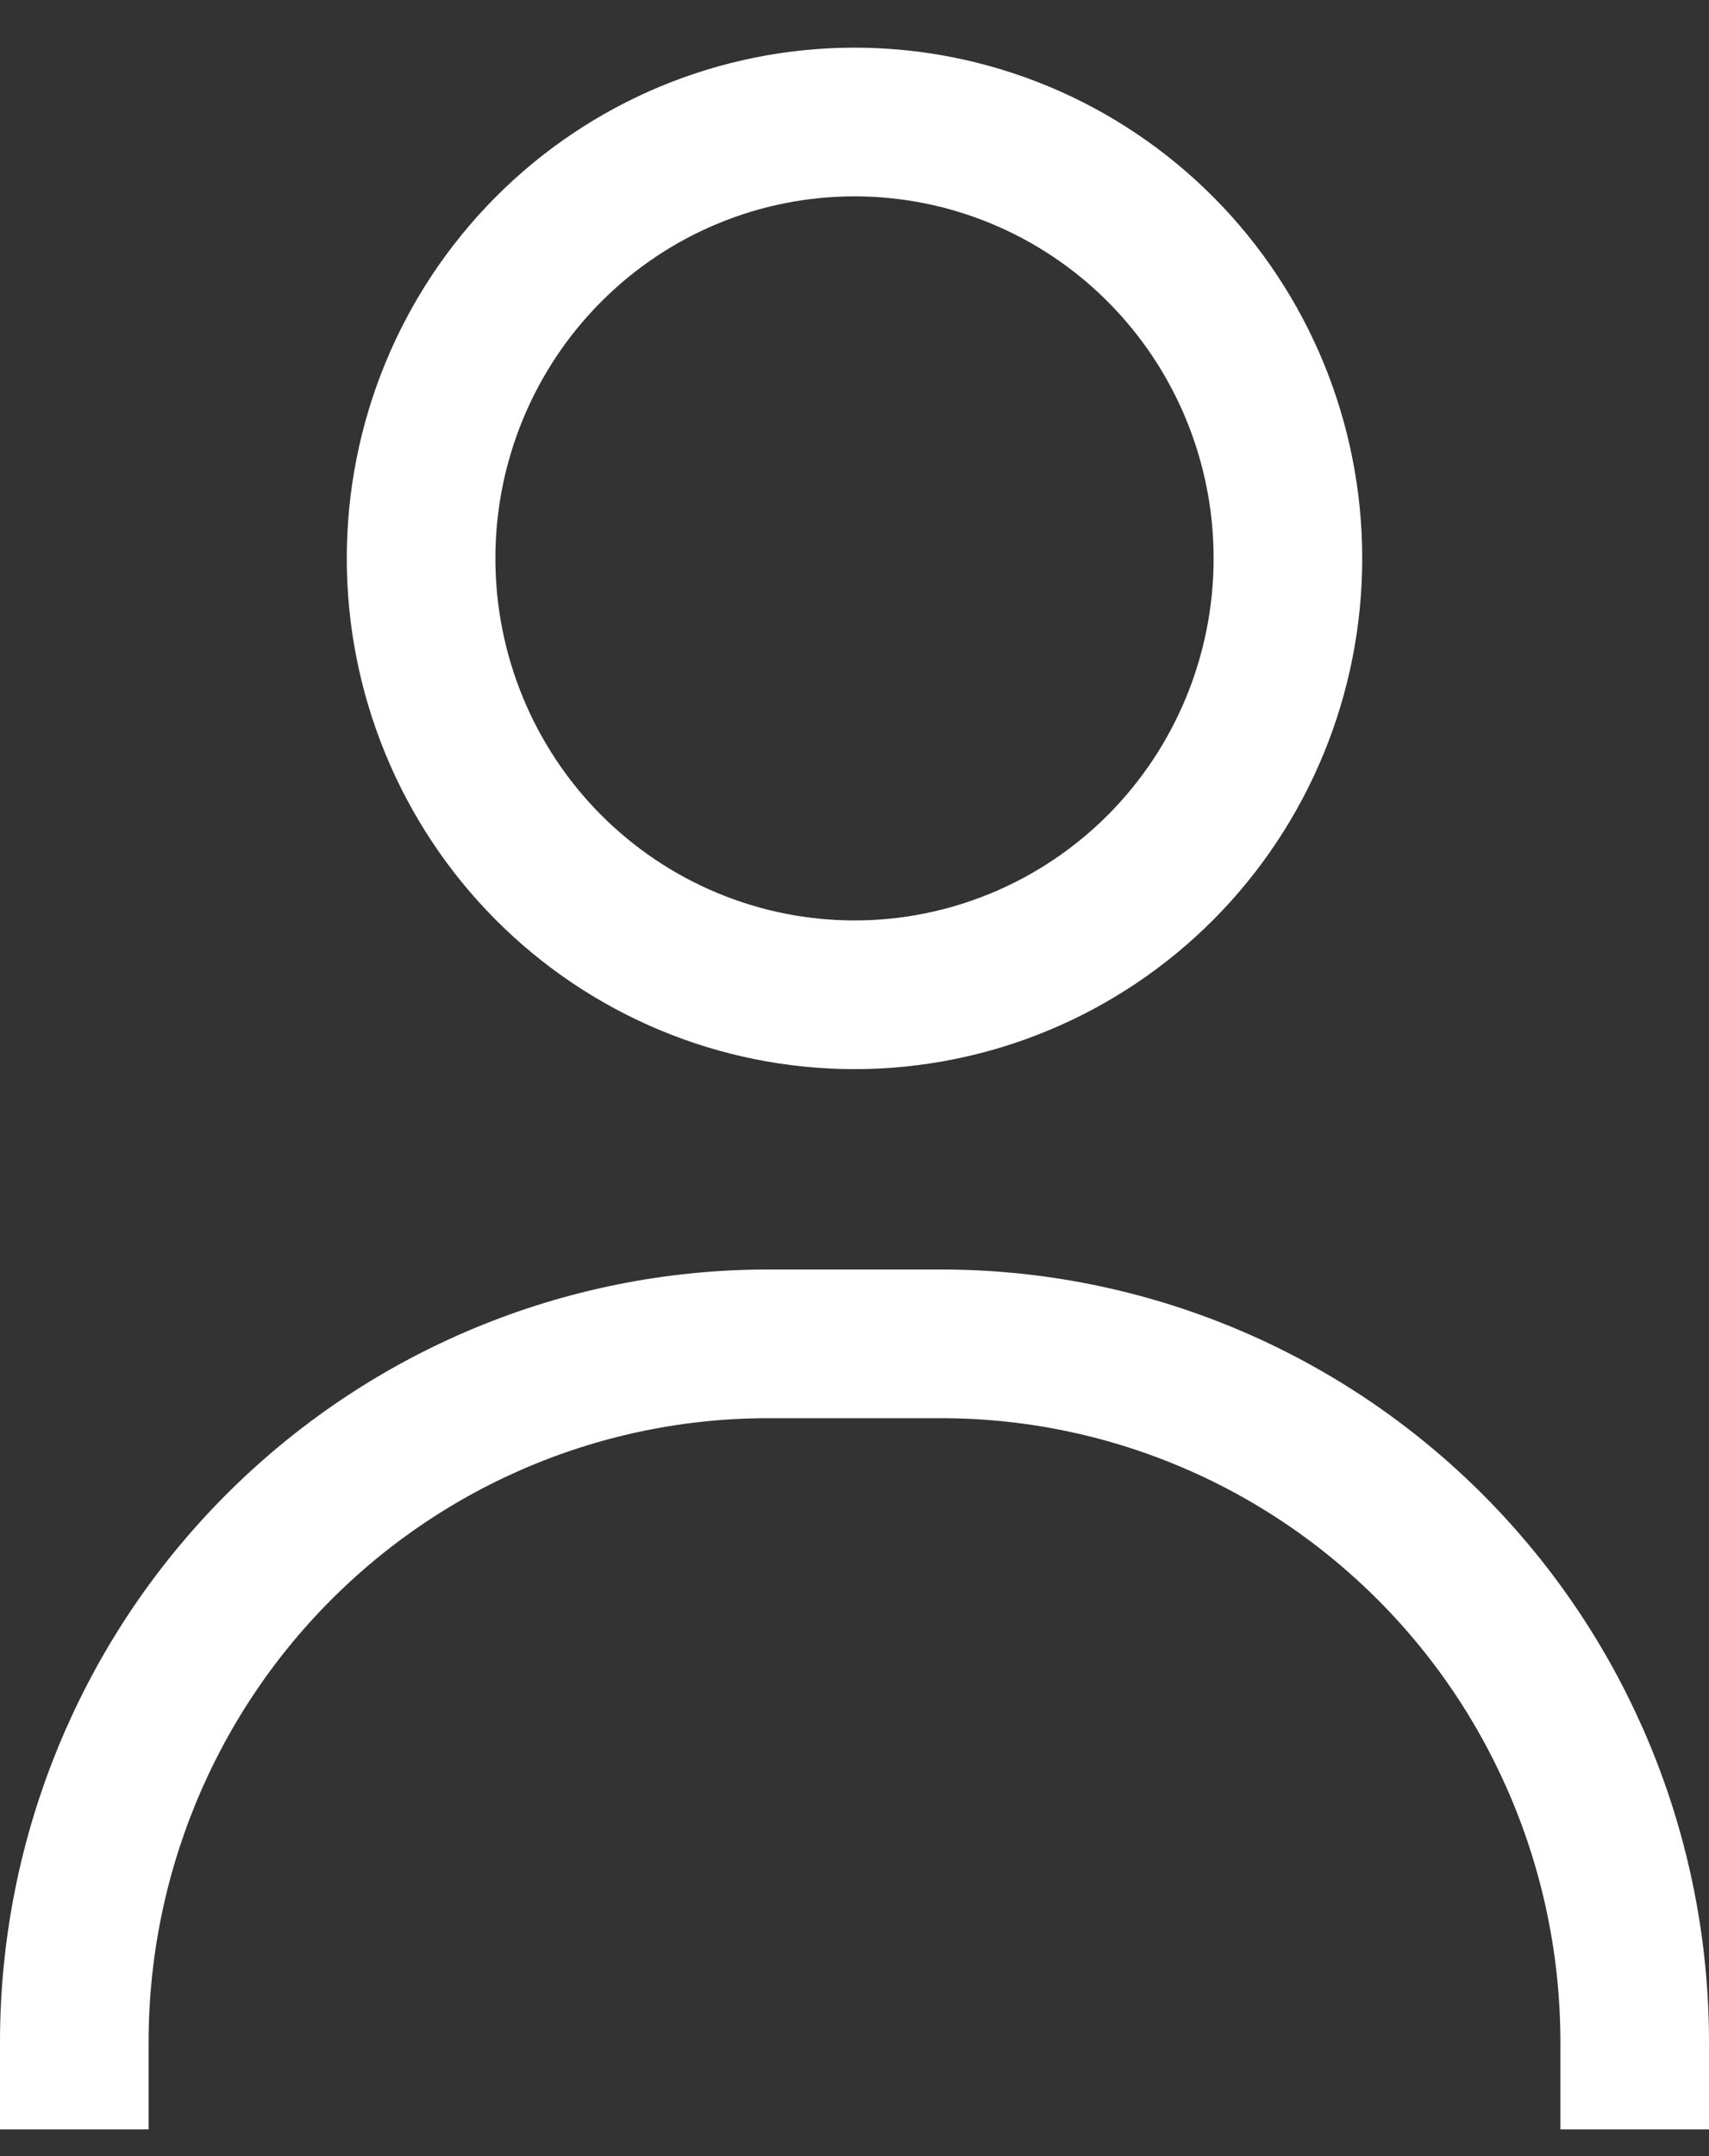 <svg width="23" height="29" viewBox="0 0 23 29" fill="none" xmlns="http://www.w3.org/2000/svg">
<rect x="0" y="0" width="23" height="29" fill="#333333" stroke="none"/>
<path d="M1 28.641V27.467C1 24.976 1.983 22.587 3.734 20.826C5.484 19.065 7.858 18.075 10.333 18.075H12.667C15.142 18.075 17.516 19.065 19.266 20.826C21.017 22.587 22 24.976 22 27.467V28.641M17.333 7.51C17.333 9.067 16.719 10.56 15.625 11.661C14.531 12.761 13.047 13.38 11.5 13.38C9.953 13.38 8.469 12.761 7.375 11.661C6.281 10.56 5.667 9.067 5.667 7.51C5.667 5.953 6.281 4.461 7.375 3.36C8.469 2.259 9.953 1.641 11.5 1.641C13.047 1.641 14.531 2.259 15.625 3.36C16.719 4.461 17.333 5.953 17.333 7.51Z" stroke="white" stroke-width="2"/>
</svg>
